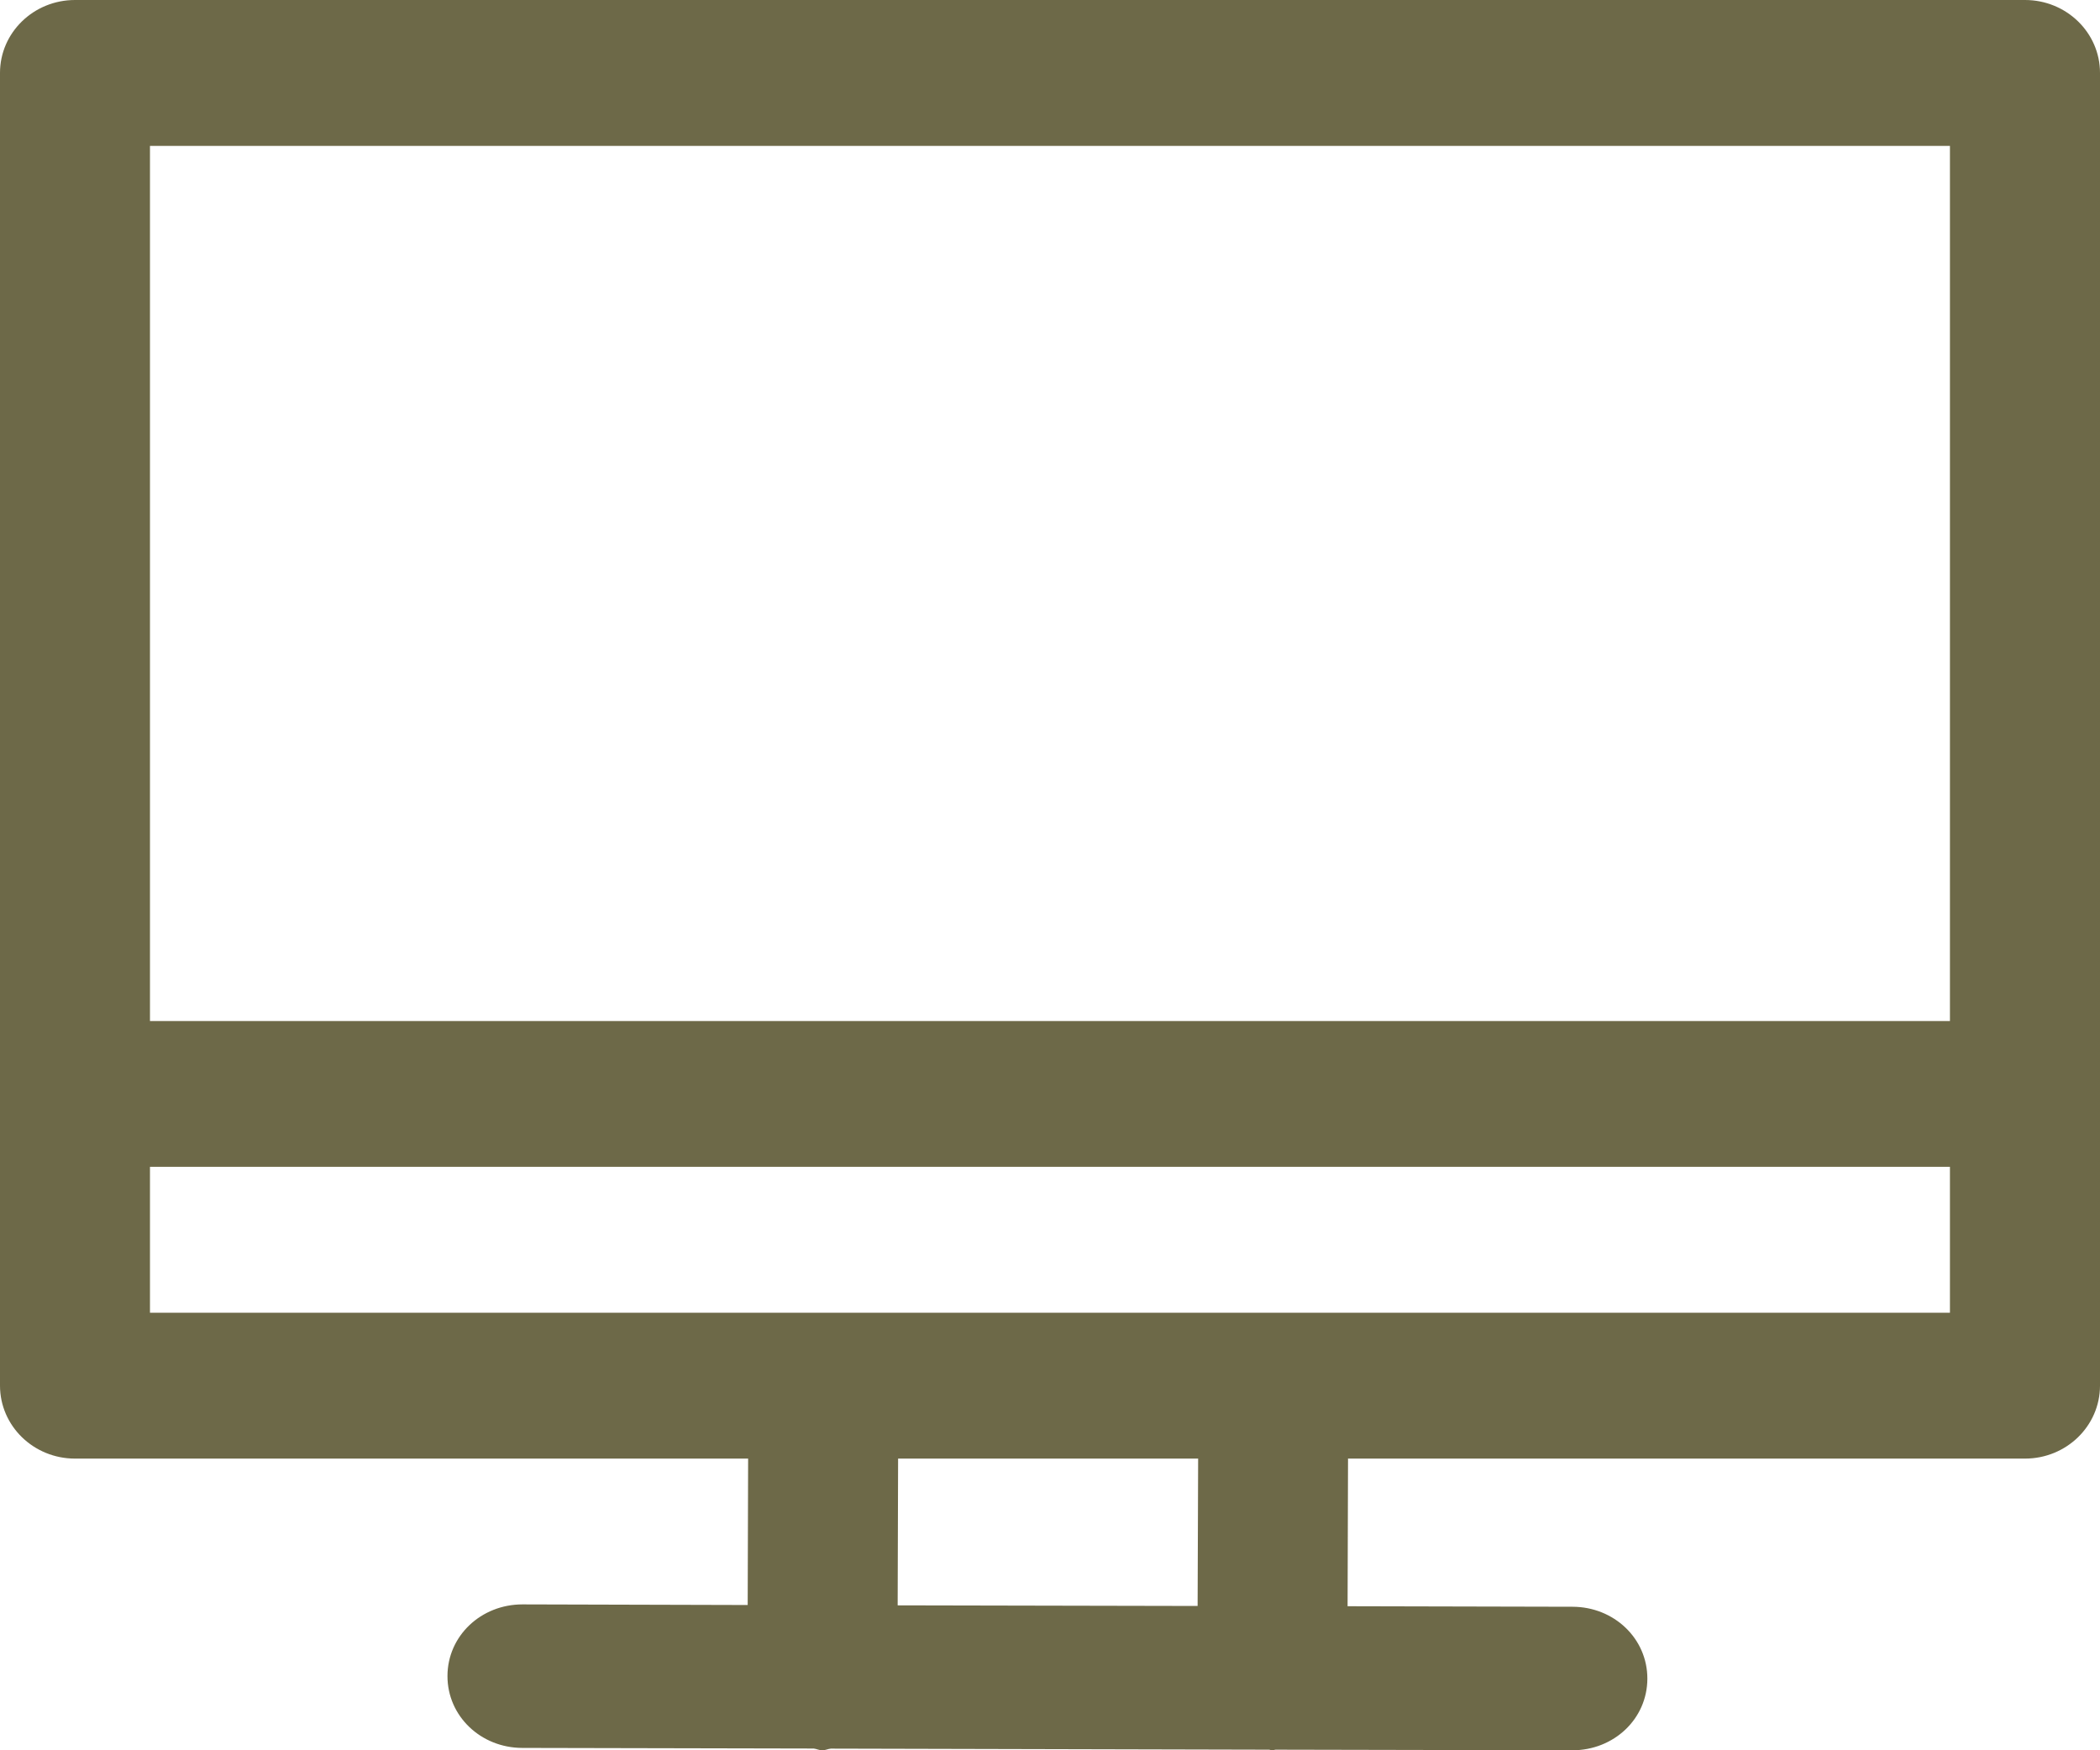 <svg width="24" height="20" viewBox="0 0 24 20" fill="none" xmlns="http://www.w3.org/2000/svg">
<path d="M23.143 1.34786e-05H0.857C0.384 1.34786e-05 0 0.373 0 0.833V15.833C0 16.294 0.384 16.667 0.857 16.667H8.55L8.545 18.34L5.973 18.333H5.971C5.499 18.333 5.115 18.691 5.114 19.151C5.113 19.61 5.495 19.972 5.969 19.973L9.3 19.98C9.333 19.984 9.362 20 9.396 20H9.399C9.433 20 9.462 19.984 9.495 19.981L14.5 19.993C14.514 19.993 14.525 20 14.539 20H14.541C14.555 20 14.567 19.993 14.58 19.993L17.968 20H17.97C18.443 20 18.826 19.643 18.827 19.182C18.828 18.723 18.446 18.361 17.972 18.36L15.401 18.354L15.406 16.673C15.406 16.671 15.405 16.669 15.405 16.667H23.143C23.616 16.667 24 16.294 24 15.833V0.833C24 0.373 23.616 1.34786e-05 23.143 1.34786e-05ZM22.285 1.667V11.667H1.714V1.667H22.285ZM13.687 18.351L10.259 18.344L10.264 16.667H13.693L13.687 18.351ZM1.714 15V13.333H22.285V15H1.714Z" fill="#6D6948"/>
</svg>
